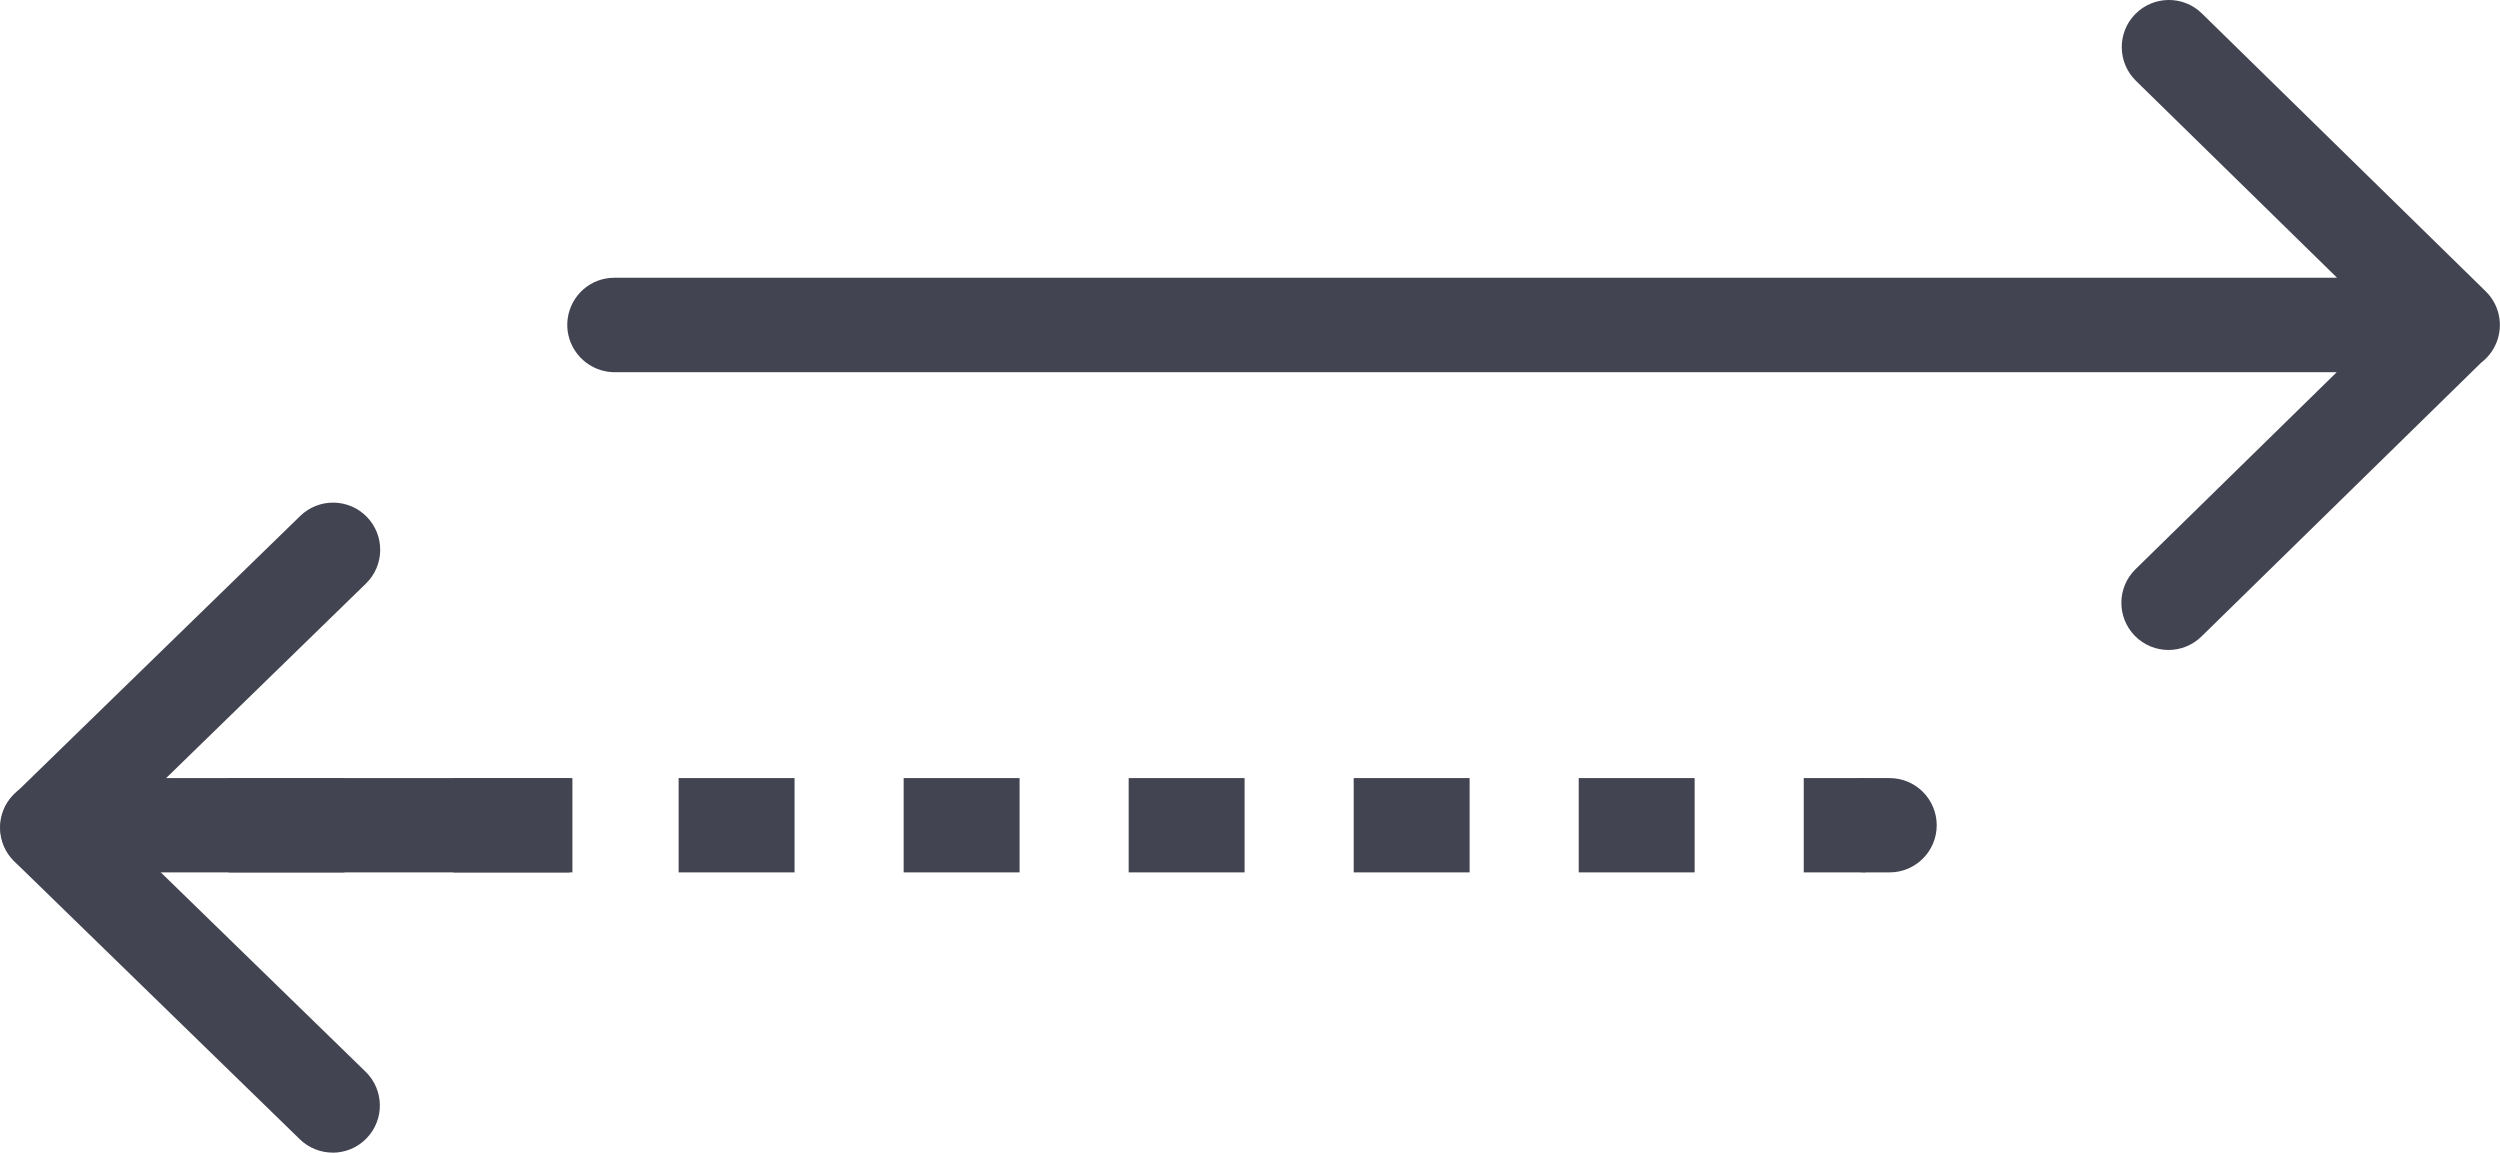 <?xml version="1.0" encoding="UTF-8"?>
<svg xmlns="http://www.w3.org/2000/svg" id="Ebene_2" data-name="Ebene 2" viewBox="0 0 344.63 158.89">
  <defs>
    <style>
      .cls-1 {
        fill: #434451;
        stroke-width: 0px;
      }
    </style>
  </defs>
  <g id="Icons">
    <g>
      <path class="cls-1" d="m298.94,89.6c-1.69,0-3.37-.65-4.65-1.95-2.51-2.57-2.47-6.68.1-9.19l27.73-27.15H84.73c-.61,0-1.22-.09-1.81-.26-3.11-.9-5.11-3.96-4.66-7.16s3.17-5.6,6.41-5.6h237.5l-27.73-27.15c-2.56-2.51-2.61-6.63-.1-9.19,2.51-2.56,6.63-2.61,9.19-.1l39.13,38.31c1.89,1.85,2.47,4.65,1.47,7.1-.45,1.1-1.18,2.03-2.08,2.72l-38.57,37.76c-1.27,1.24-2.91,1.86-4.55,1.86Z"></path>
      <g>
        <path class="cls-1" d="m45.86,158.89c-1.63,0-3.27-.61-4.53-1.84L1.97,118.74c-2.57-2.5-2.63-6.62-.12-9.19,2.5-2.57,6.62-2.63,9.19-.12l39.36,38.31c2.57,2.5,2.63,6.62.12,9.19-1.27,1.31-2.97,1.97-4.66,1.97Z"></path>
        <path class="cls-1" d="m6.56,120.6c-1.69,0-3.38-.66-4.66-1.97-2.5-2.57-2.45-6.69.12-9.19l39.36-38.31c2.57-2.5,6.69-2.45,9.19.12s2.45,6.69-.12,9.19L11.09,118.76c-1.26,1.23-2.9,1.84-4.53,1.84Z"></path>
        <g>
          <rect class="cls-1" x="7.97" y="107.26" width="8.5" height="13"></rect>
          <path class="cls-1" d="m233.61,120.26h-15.98v-13h15.98v13Zm-31.02,0h-15.98v-13h15.98v13Zm-31.02,0h-15.98v-13h15.98v13Zm-31.02,0h-15.98v-13h15.98v13Zm-31.02,0h-15.98v-13h15.98v13Zm-31.02,0h-15.98v-13h15.98v13Zm-31.02,0h-15.98v-13h15.98v13Z"></path>
          <rect class="cls-1" x="248.65" y="107.26" width="8.5" height="13"></rect>
        </g>
        <rect class="cls-1" x="7.97" y="107.26" width="70.94" height="13"></rect>
        <path class="cls-1" d="m260.48,120.26h-3.33c-3.59,0-6.5-2.91-6.5-6.5s2.91-6.5,6.5-6.5h3.33c3.59,0,6.5,2.91,6.5,6.5s-2.91,6.5-6.5,6.5Z"></path>
      </g>
    </g>
  </g>
</svg>
